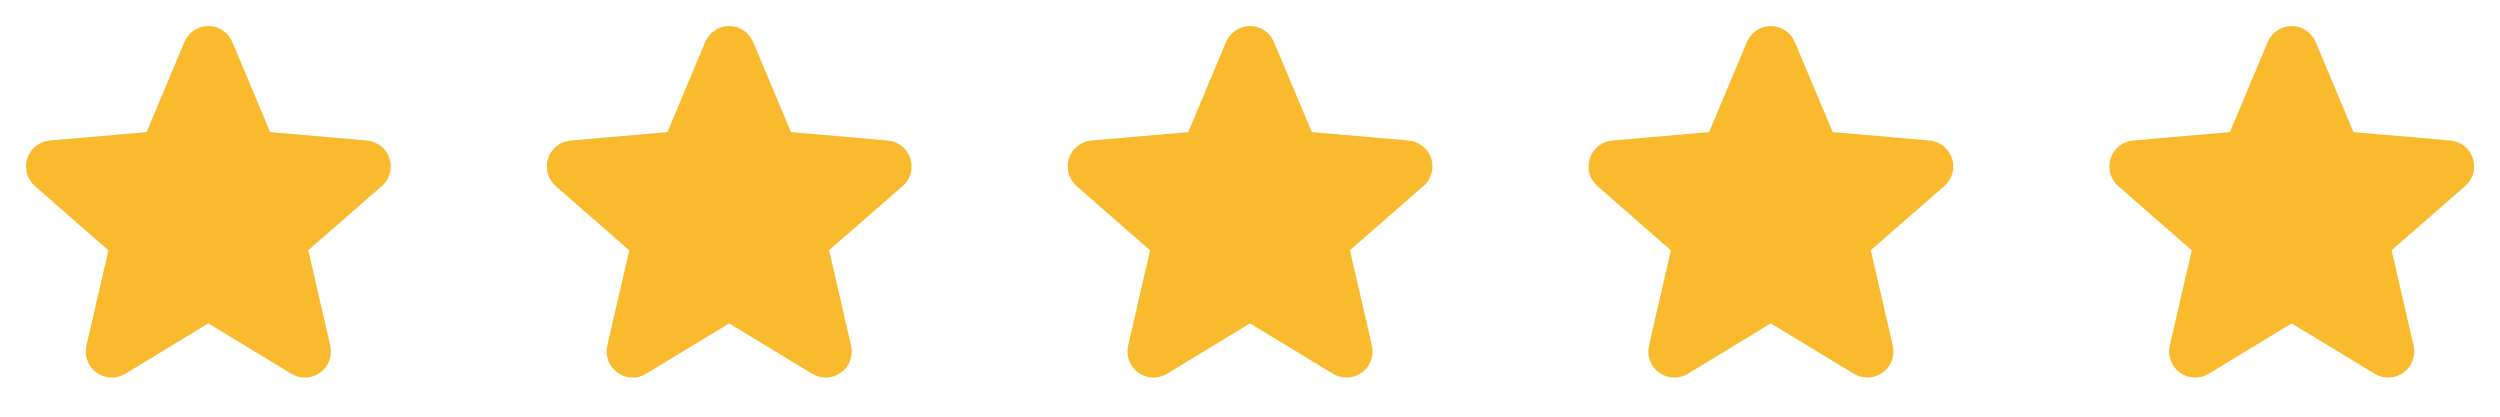 <svg width="96" height="16" viewBox="0 0 96 16" fill="none" xmlns="http://www.w3.org/2000/svg">
<path d="M54.656 7.149L51.837 9.609L52.682 13.271C52.727 13.463 52.714 13.663 52.645 13.848C52.577 14.032 52.455 14.192 52.296 14.307C52.137 14.423 51.948 14.489 51.751 14.498C51.555 14.506 51.36 14.457 51.192 14.355L47.998 12.418L44.81 14.355C44.642 14.457 44.447 14.506 44.251 14.498C44.054 14.489 43.865 14.423 43.706 14.307C43.547 14.192 43.425 14.032 43.357 13.848C43.288 13.663 43.275 13.463 43.32 13.271L44.163 9.613L41.344 7.149C41.195 7.02 41.087 6.85 41.034 6.661C40.981 6.471 40.985 6.27 41.046 6.083C41.106 5.896 41.221 5.73 41.376 5.608C41.53 5.486 41.717 5.412 41.913 5.395L45.629 5.073L47.08 1.613C47.156 1.432 47.283 1.277 47.447 1.168C47.611 1.058 47.803 1 48 1C48.197 1 48.389 1.058 48.553 1.168C48.716 1.277 48.844 1.432 48.92 1.613L50.375 5.073L54.09 5.395C54.286 5.412 54.473 5.486 54.627 5.608C54.782 5.73 54.897 5.896 54.957 6.083C55.018 6.27 55.022 6.471 54.969 6.661C54.916 6.85 54.809 7.02 54.659 7.149H54.656Z" fill="#F9BB2D"/>
<path d="M74.656 7.149L71.838 9.609L72.682 13.271C72.727 13.463 72.714 13.663 72.645 13.848C72.577 14.032 72.455 14.192 72.296 14.307C72.137 14.423 71.948 14.489 71.751 14.498C71.555 14.506 71.36 14.457 71.192 14.355L67.998 12.418L64.81 14.355C64.642 14.457 64.447 14.506 64.251 14.498C64.054 14.489 63.865 14.423 63.706 14.307C63.547 14.192 63.425 14.032 63.357 13.848C63.288 13.663 63.275 13.463 63.32 13.271L64.163 9.613L61.344 7.149C61.195 7.02 61.087 6.85 61.034 6.661C60.981 6.471 60.985 6.27 61.046 6.083C61.106 5.896 61.221 5.73 61.376 5.608C61.53 5.486 61.717 5.412 61.913 5.395L65.629 5.073L67.08 1.613C67.156 1.432 67.284 1.277 67.447 1.168C67.611 1.058 67.803 1 68 1C68.197 1 68.389 1.058 68.553 1.168C68.716 1.277 68.844 1.432 68.92 1.613L70.375 5.073L74.09 5.395C74.286 5.412 74.473 5.486 74.627 5.608C74.782 5.73 74.897 5.896 74.957 6.083C75.018 6.27 75.022 6.471 74.969 6.661C74.916 6.85 74.808 7.02 74.659 7.149H74.656Z" fill="#F9BB2D"/>
<path d="M34.656 7.149L31.837 9.609L32.682 13.271C32.727 13.463 32.714 13.663 32.645 13.848C32.577 14.032 32.455 14.192 32.296 14.307C32.137 14.423 31.948 14.489 31.751 14.498C31.555 14.506 31.36 14.457 31.192 14.355L27.997 12.418L24.81 14.355C24.642 14.457 24.447 14.506 24.251 14.498C24.054 14.489 23.865 14.423 23.706 14.307C23.547 14.192 23.425 14.032 23.357 13.848C23.288 13.663 23.275 13.463 23.32 13.271L24.163 9.613L21.344 7.149C21.195 7.02 21.087 6.85 21.034 6.661C20.981 6.471 20.985 6.27 21.046 6.083C21.107 5.896 21.221 5.73 21.376 5.608C21.53 5.486 21.717 5.412 21.913 5.395L25.629 5.073L27.08 1.613C27.156 1.432 27.284 1.277 27.447 1.168C27.611 1.058 27.803 1 28 1C28.197 1 28.389 1.058 28.553 1.168C28.716 1.277 28.844 1.432 28.92 1.613L30.375 5.073L34.09 5.395C34.286 5.412 34.473 5.486 34.627 5.608C34.782 5.73 34.897 5.896 34.957 6.083C35.018 6.27 35.022 6.471 34.969 6.661C34.916 6.85 34.809 7.02 34.659 7.149H34.656Z" fill="#F9BB2D"/>
<path d="M14.656 7.149L11.838 9.609L12.682 13.271C12.726 13.463 12.714 13.663 12.645 13.848C12.577 14.032 12.455 14.192 12.296 14.307C12.137 14.423 11.948 14.489 11.751 14.498C11.555 14.506 11.36 14.457 11.192 14.355L7.997 12.418L4.81 14.355C4.642 14.457 4.447 14.506 4.251 14.498C4.054 14.489 3.865 14.423 3.706 14.307C3.547 14.192 3.425 14.032 3.357 13.848C3.288 13.663 3.275 13.463 3.32 13.271L4.163 9.613L1.344 7.149C1.195 7.02 1.087 6.85 1.034 6.661C0.981 6.471 0.985 6.27 1.046 6.083C1.107 5.896 1.221 5.73 1.376 5.608C1.53 5.486 1.717 5.412 1.913 5.395L5.629 5.073L7.08 1.613C7.156 1.432 7.284 1.277 7.447 1.168C7.611 1.058 7.803 1 8 1C8.197 1 8.389 1.058 8.553 1.168C8.716 1.277 8.844 1.432 8.92 1.613L10.375 5.073L14.09 5.395C14.286 5.412 14.473 5.486 14.627 5.608C14.782 5.73 14.896 5.896 14.957 6.083C15.018 6.27 15.022 6.471 14.969 6.661C14.916 6.85 14.809 7.02 14.659 7.149H14.656Z" fill="#F9BB2D"/>
<path d="M94.656 7.149L91.838 9.609L92.682 13.271C92.727 13.463 92.714 13.663 92.645 13.848C92.577 14.032 92.455 14.192 92.296 14.307C92.137 14.423 91.948 14.489 91.751 14.498C91.555 14.506 91.36 14.457 91.192 14.355L87.998 12.418L84.81 14.355C84.642 14.457 84.447 14.506 84.251 14.498C84.054 14.489 83.865 14.423 83.706 14.307C83.547 14.192 83.425 14.032 83.357 13.848C83.288 13.663 83.275 13.463 83.32 13.271L84.163 9.613L81.344 7.149C81.195 7.02 81.087 6.85 81.034 6.661C80.981 6.471 80.985 6.27 81.046 6.083C81.106 5.896 81.221 5.73 81.376 5.608C81.53 5.486 81.717 5.412 81.913 5.395L85.629 5.073L87.08 1.613C87.156 1.432 87.284 1.277 87.447 1.168C87.611 1.058 87.803 1 88 1C88.197 1 88.389 1.058 88.553 1.168C88.716 1.277 88.844 1.432 88.92 1.613L90.375 5.073L94.09 5.395C94.286 5.412 94.473 5.486 94.627 5.608C94.782 5.73 94.897 5.896 94.957 6.083C95.018 6.27 95.022 6.471 94.969 6.661C94.916 6.85 94.808 7.02 94.659 7.149H94.656Z" fill="#F9BB2D"/>
</svg>
